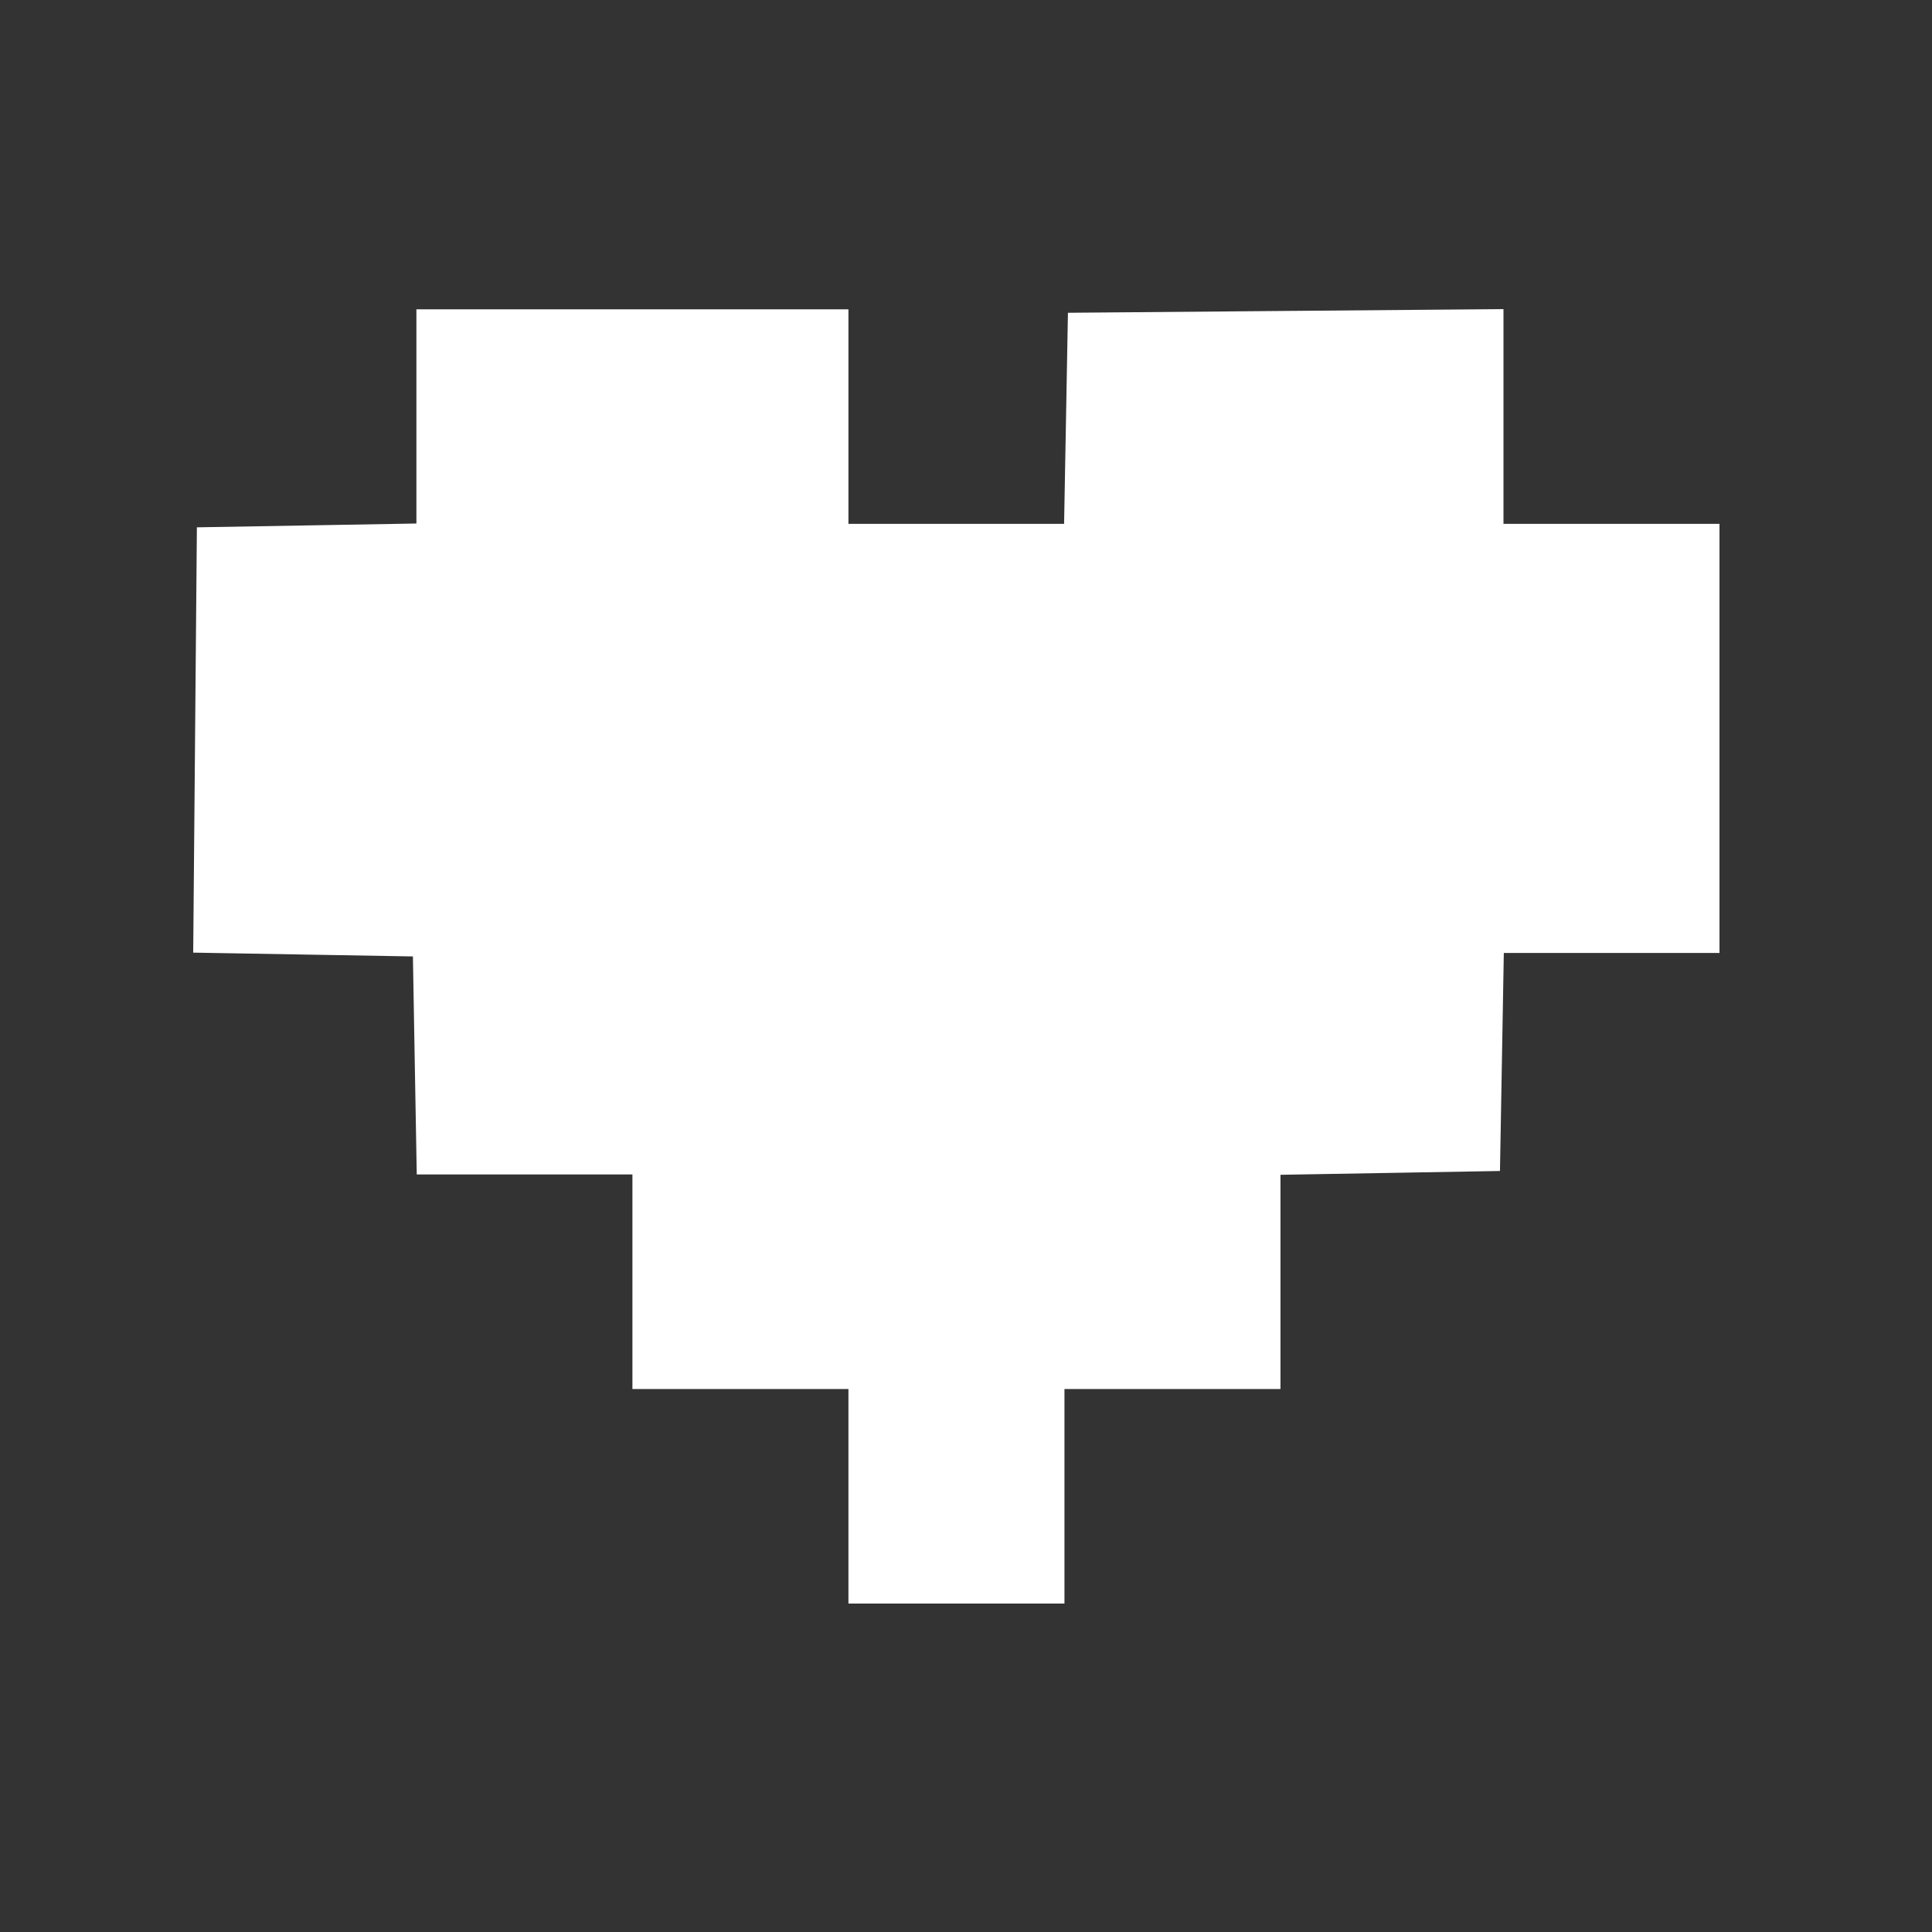 <svg width="100" height="100" viewBox="0 0 100 100" fill="none" xmlns="http://www.w3.org/2000/svg">
<rect x="0" y="0" width="100" height="100" fill="#333333" stroke="none"/>
<path fill-rule="evenodd" clip-rule="evenodd" d="M21.553 21.554V27.097L15.872 27.196L10.191 27.294L10.096 38.301L10 49.308L15.686 49.406L21.372 49.505L21.471 55.147L21.571 60.789H27.152H32.734V66.342V71.895H38.324H43.915V77.447V83H49.505H55.096V77.447V71.895H60.687H66.277V66.351V60.807L71.958 60.709L77.638 60.61L77.738 54.968L77.837 49.326H83.418H89V38.221V27.115H83.409H77.819V21.557V16L66.548 16.094L55.276 16.189L55.177 21.652L55.077 27.115H49.496H43.915V21.562V16.01H32.734H21.553V21.554Z" fill="white"/>
</svg>
